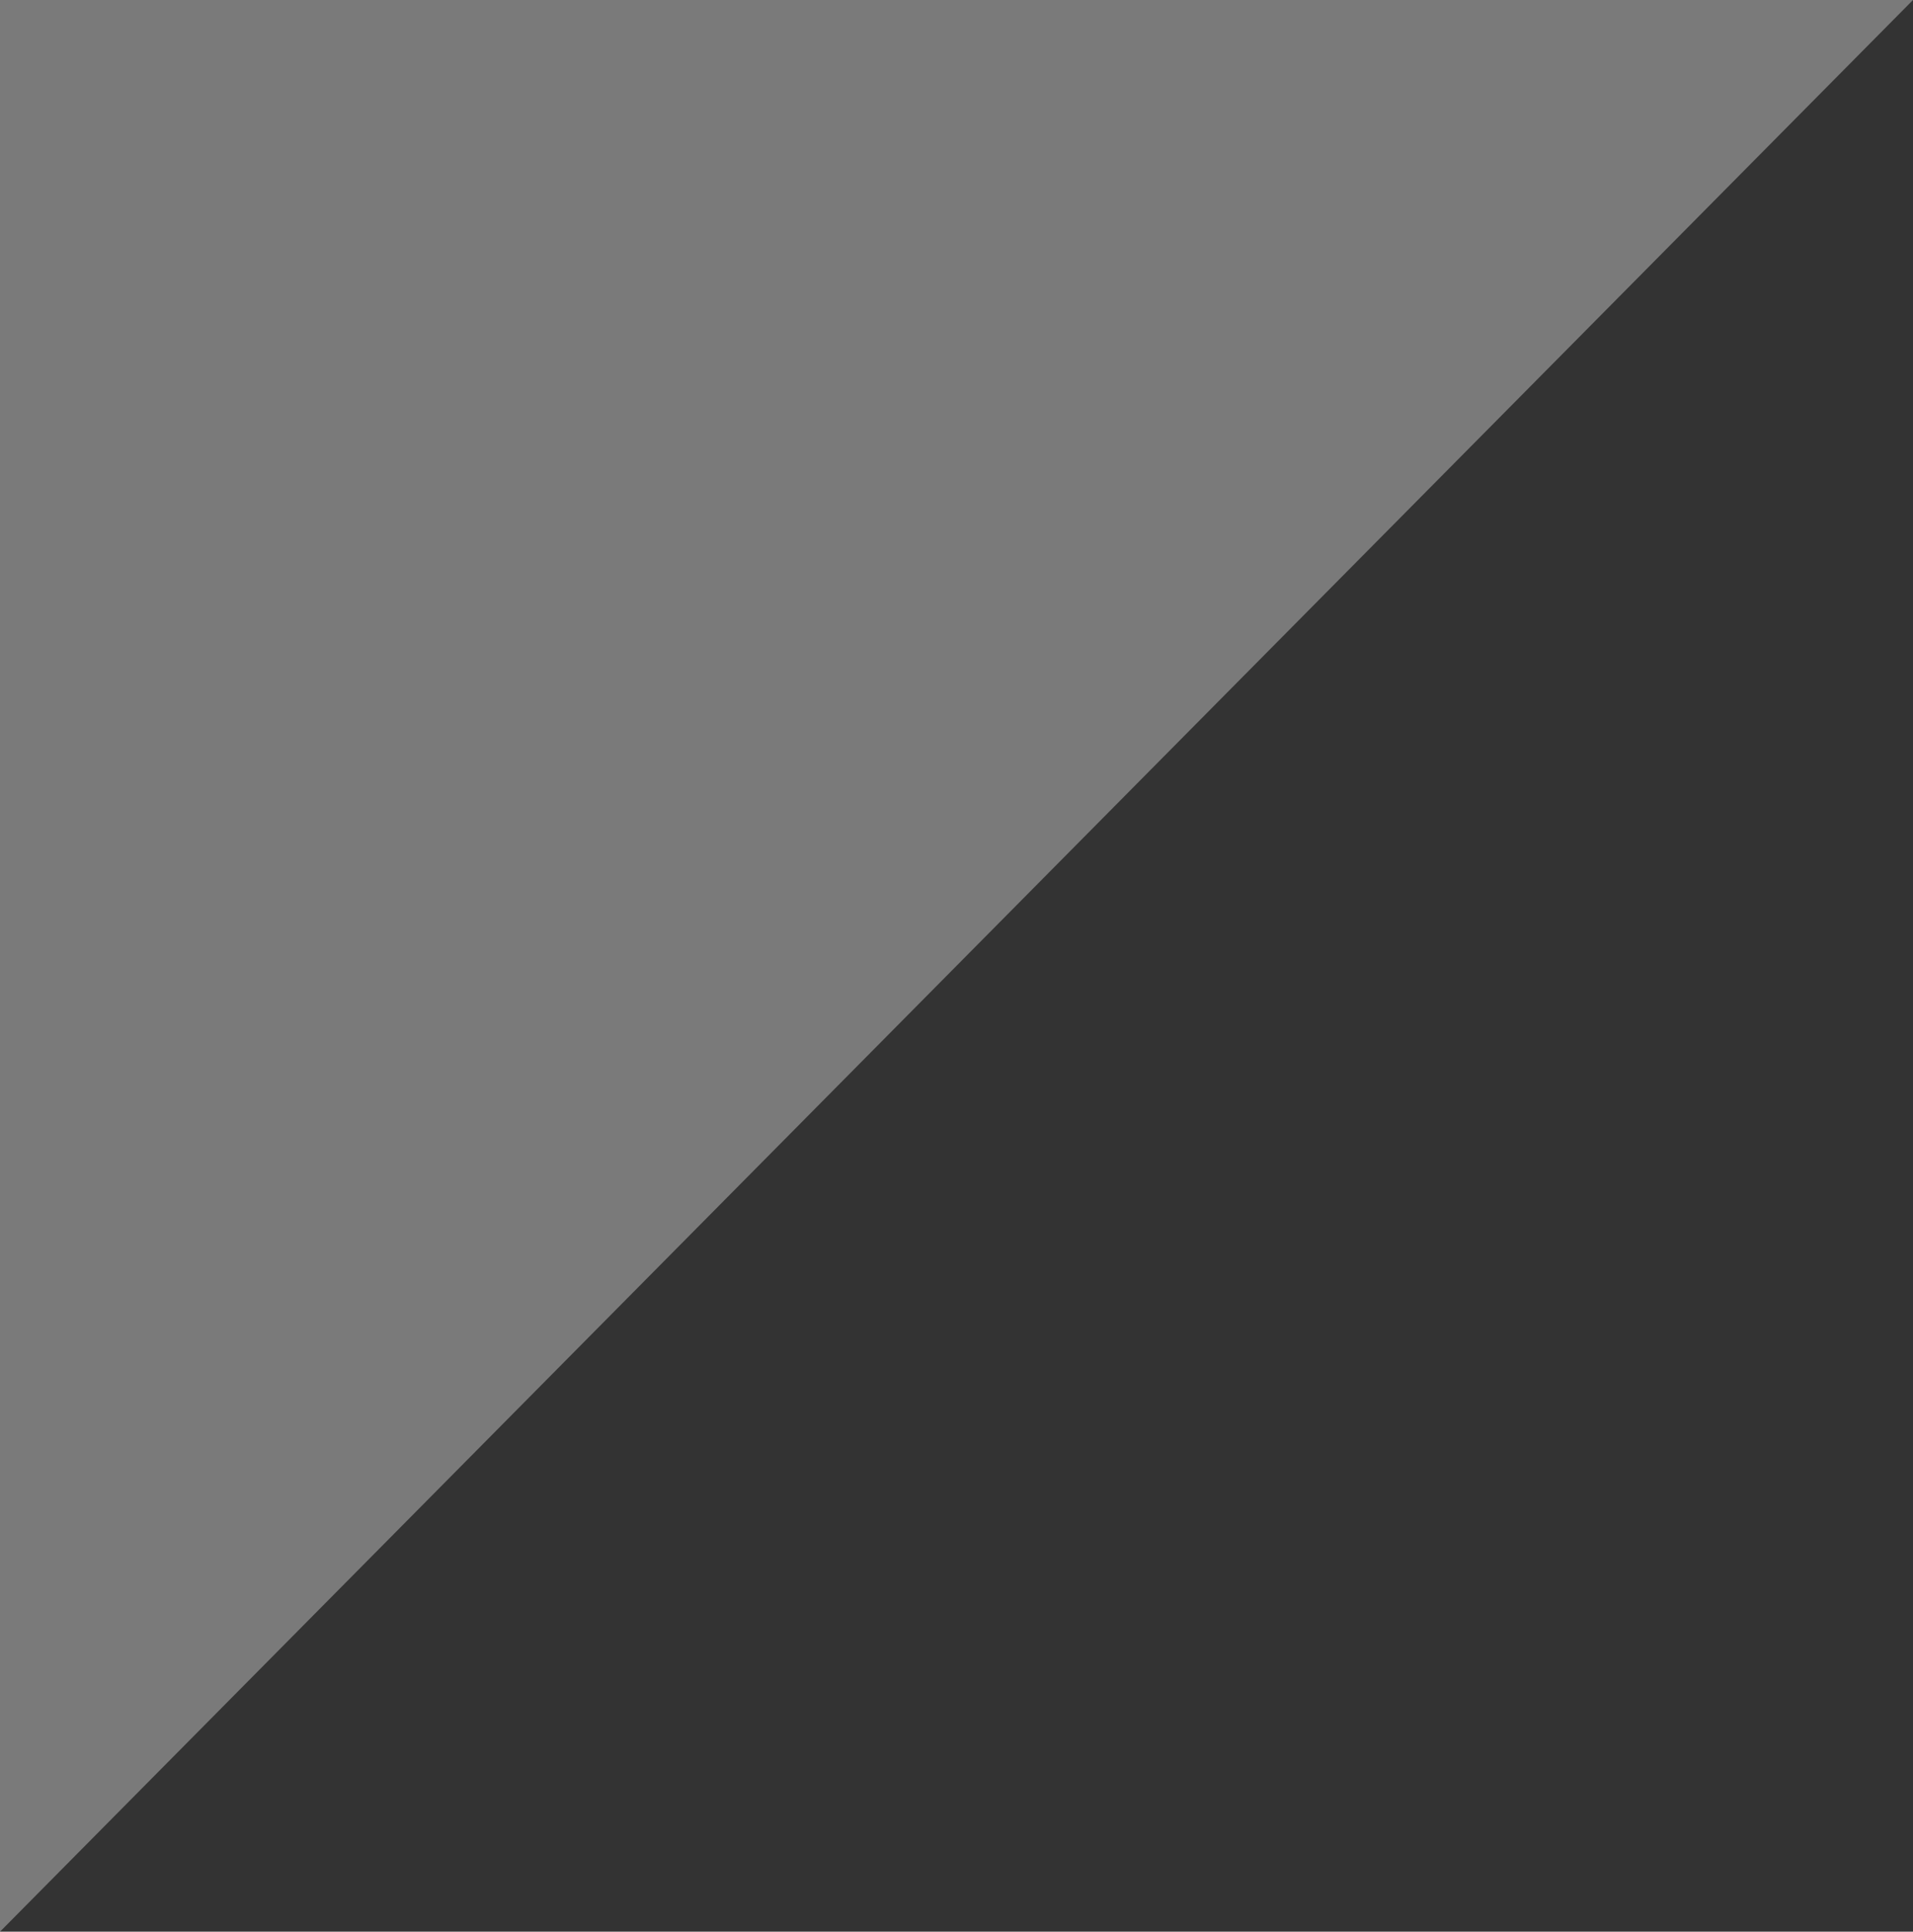 <svg preserveAspectRatio="none" width="100%" height="100%" overflow="visible" style="display: block;" viewBox="0 0 106 107" fill="none" xmlns="http://www.w3.org/2000/svg">
<rect x="0" y="0" width="106" height="107" fill="#333333" stroke="none"/>
<path id="Rectangle 80" d="M0 0H106L0 107V0Z" fill="white" fill-opacity="0.35"/>
</svg>

